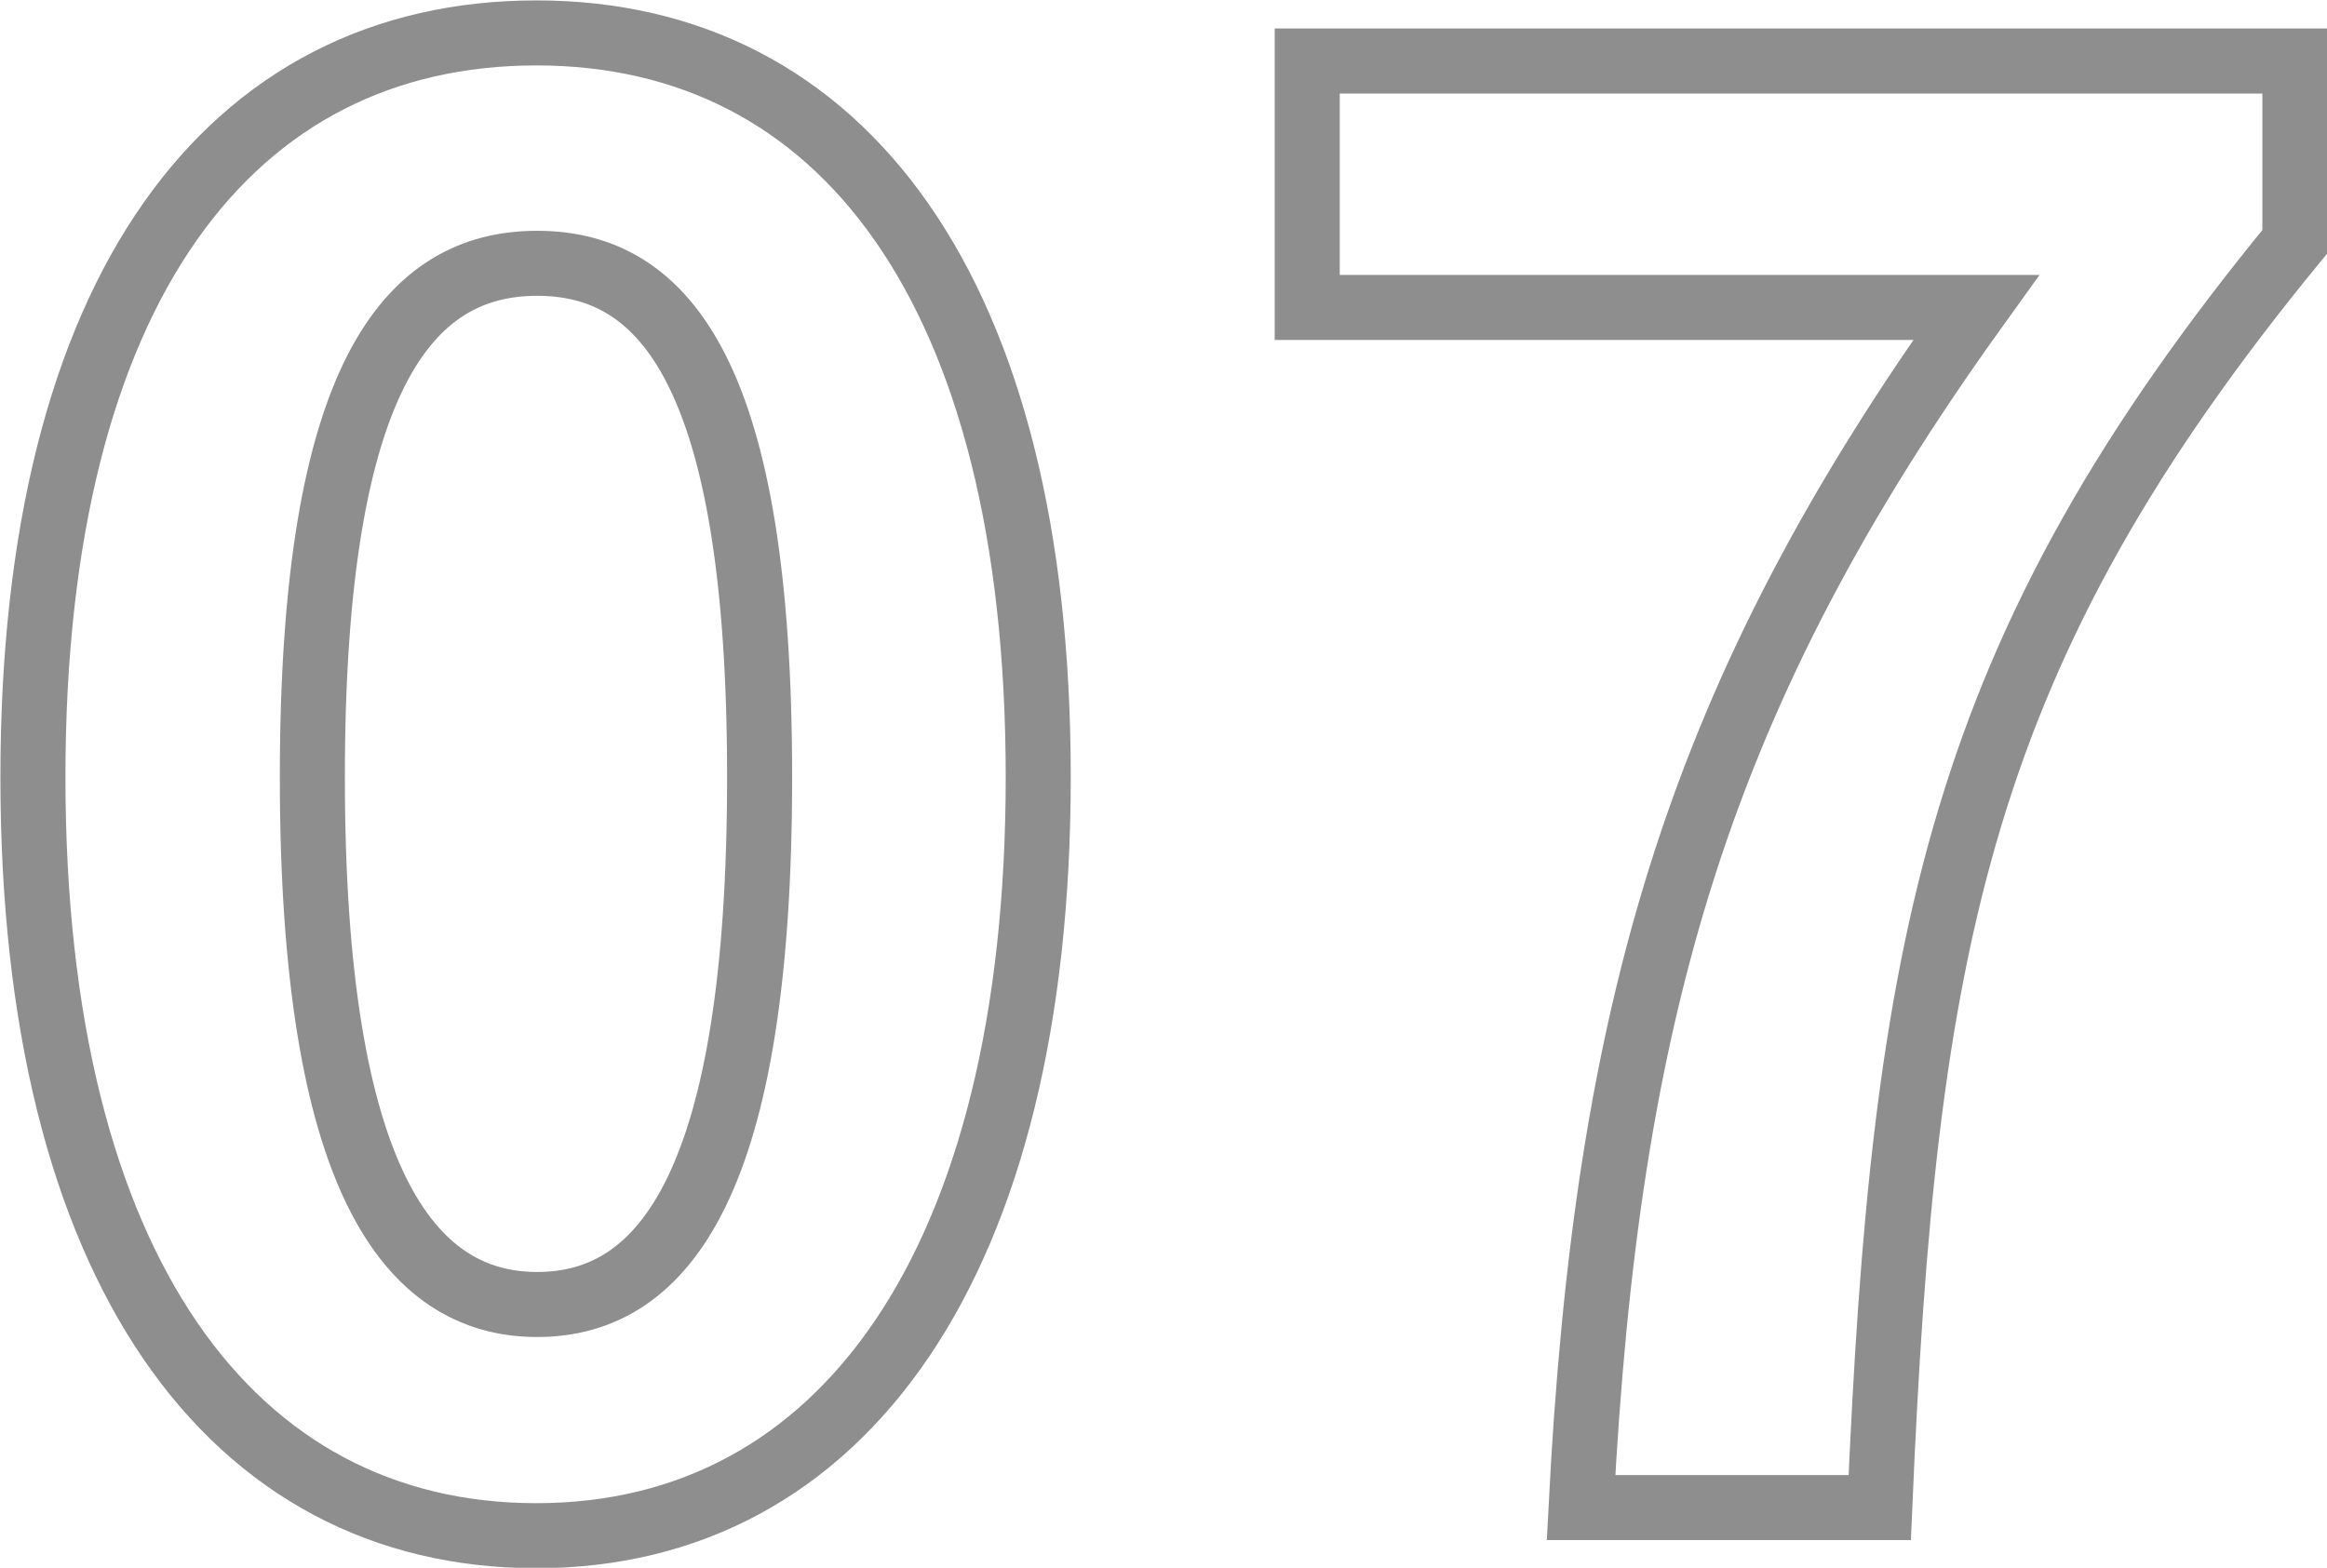 <?xml version="1.0" encoding="UTF-8"?><svg id="_イヤー_2" xmlns="http://www.w3.org/2000/svg" viewBox="0 0 28.98 19.53"><defs><style>.cls-1{fill:none;stroke:#8e8e8e;stroke-miterlimit:10;stroke-width:.81px;}</style></defs><g id="_イヤー_1-2"><g><path class="cls-1" d="M.41,9.68C.41,3.58,2.88,.41,6.68,.41s6.25,3.2,6.25,9.27-2.45,9.45-6.25,9.45S.41,15.8,.41,9.68Zm9.05,0c0-5-1.17-6.4-2.77-6.4s-2.8,1.4-2.8,6.4,1.2,6.57,2.8,6.57,2.77-1.55,2.77-6.57Z"/><path class="cls-1" d="M24.6,3.83h-8.32V.76h12.3V3.01c-4.2,5.12-4.87,8.75-5.17,15.77h-3.72c.32-6.22,1.47-10.15,4.92-14.95Z"/></g></g></svg>